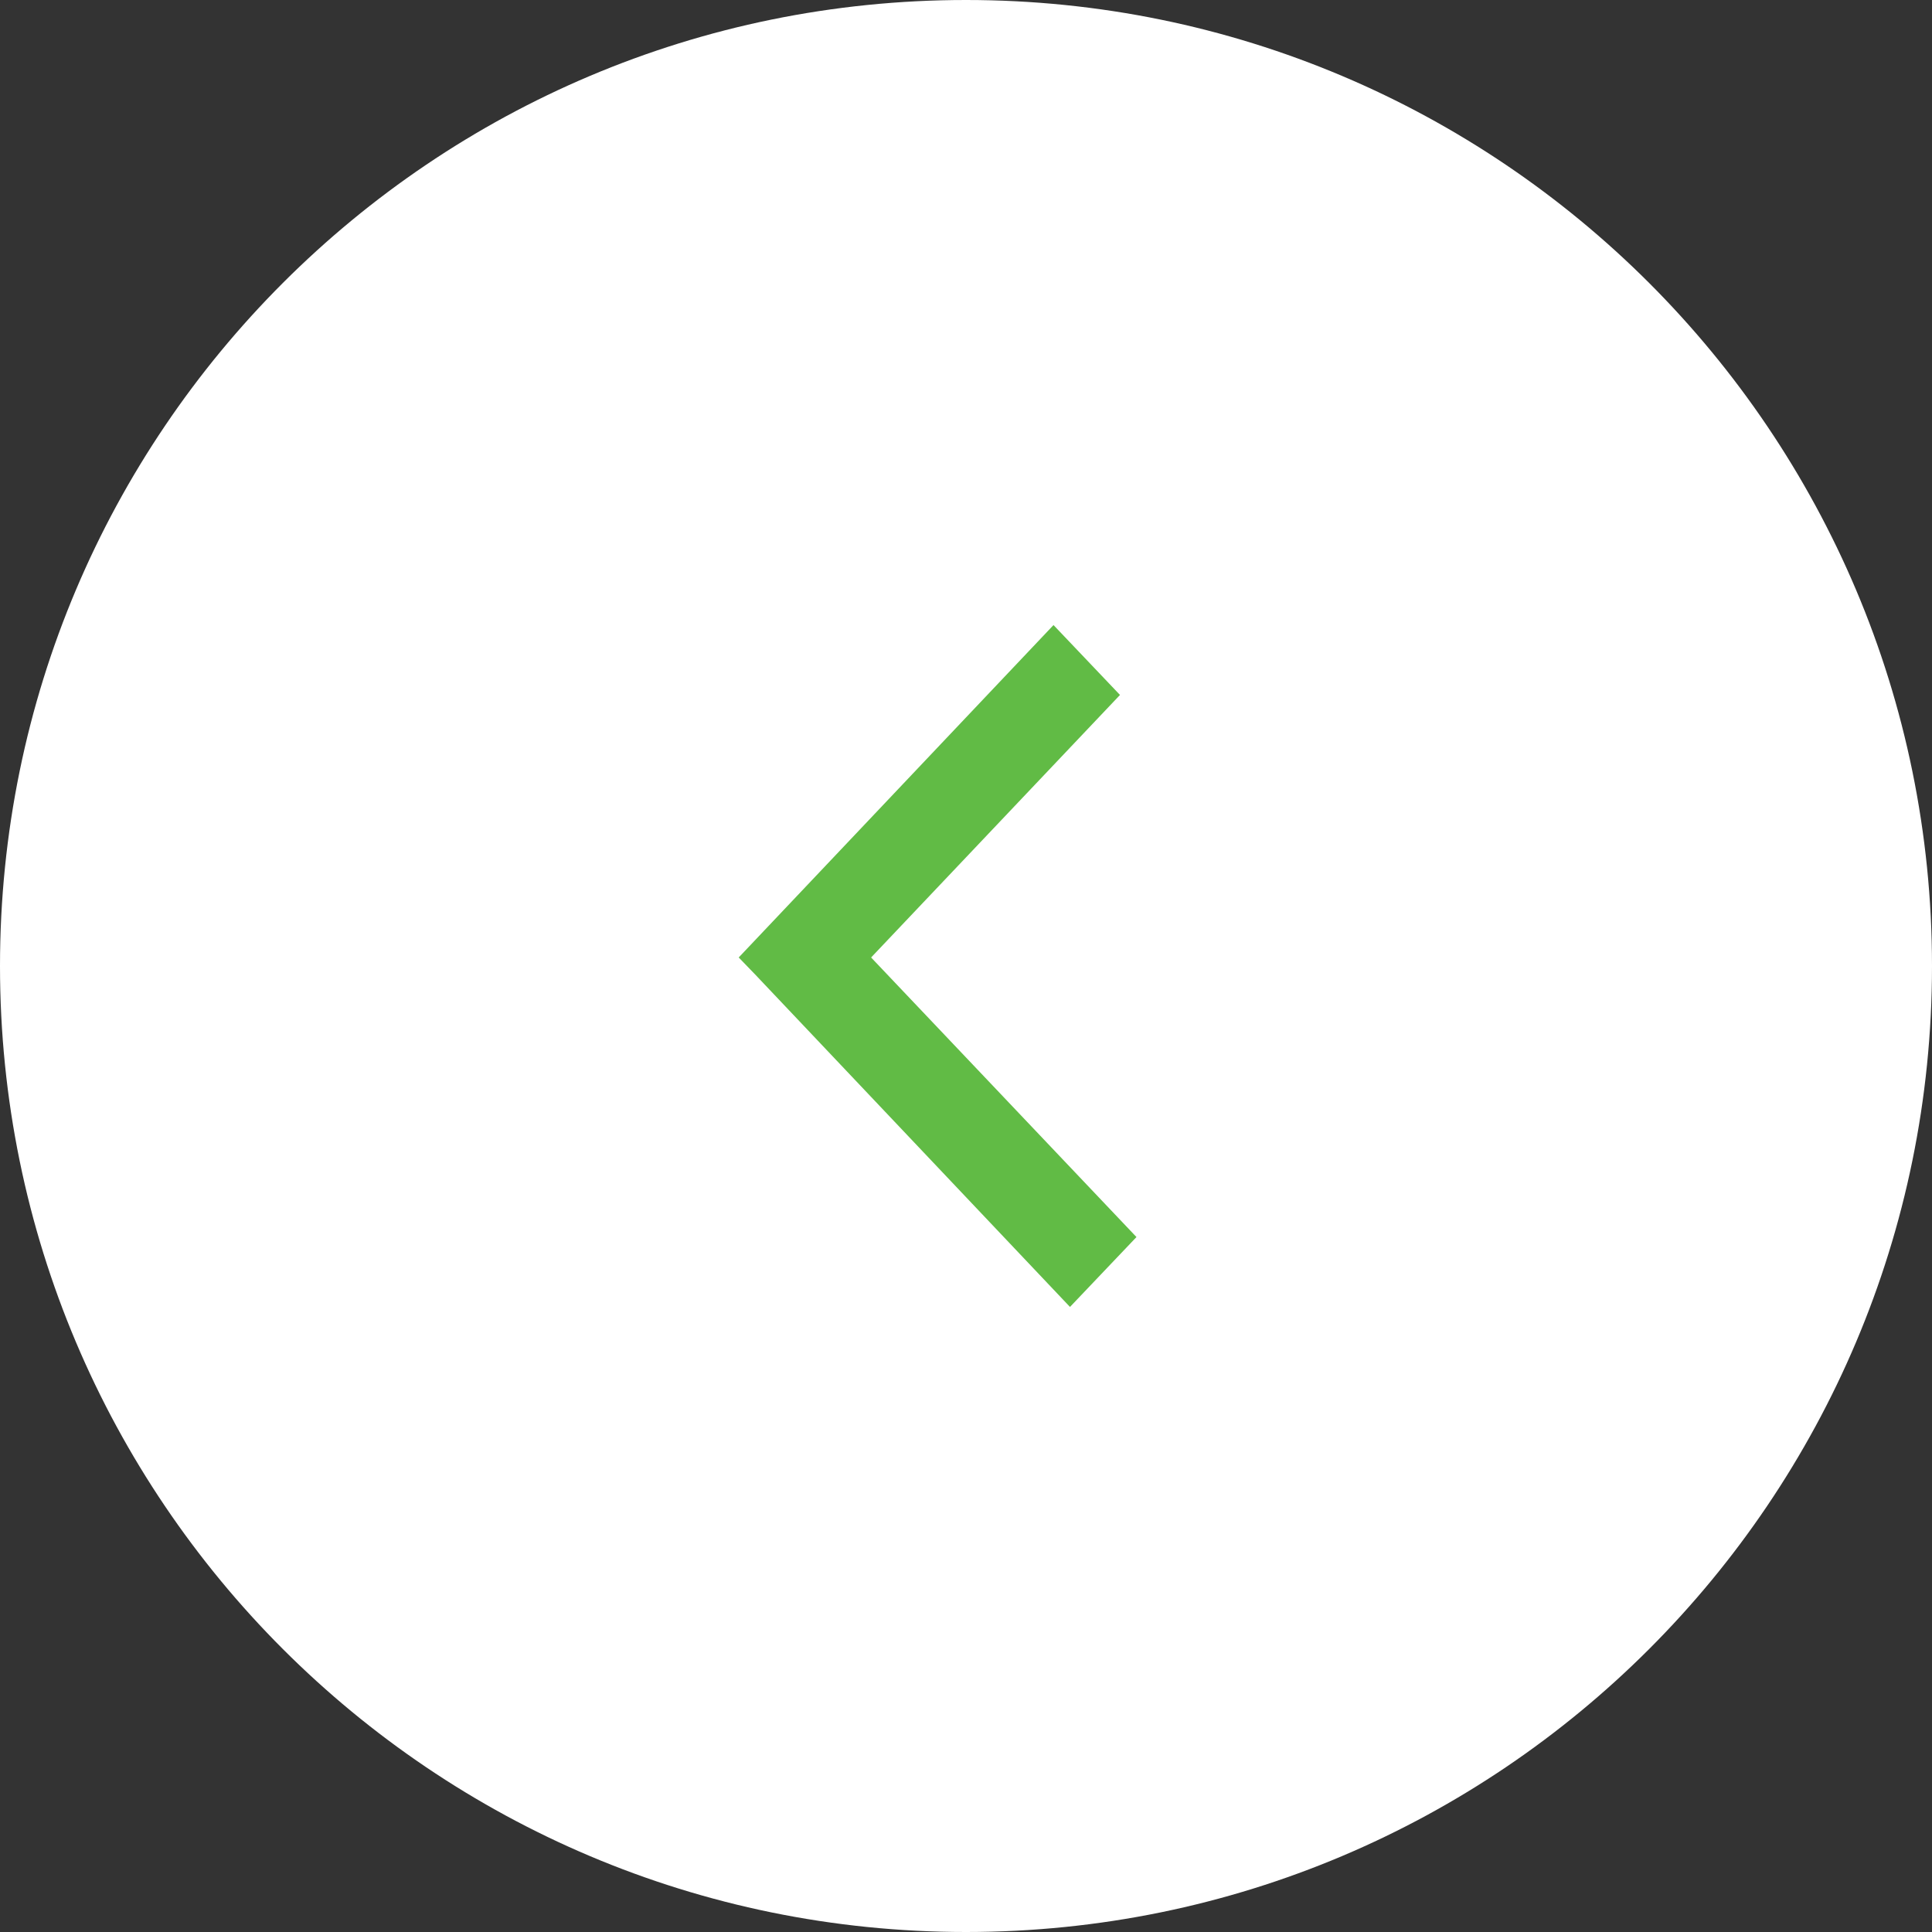 <svg xmlns="http://www.w3.org/2000/svg" width="34" height="34" viewBox="0 0 34 34"><rect x="0" y="0" width="34" height="34" fill="#333333" stroke="none"/><path d="M0 17C0 7.61 7.61 0 17 0s17 7.61 17 17-7.61 17-17 17S0 26.39 0 17z" fill="#FFF"/><path d="M20 21.77L18.83 23l-5.54-5.85-.29-.3L18.54 11l1.17 1.23-4.38 4.62L20 21.77z" fill="#61BB45"/></svg>